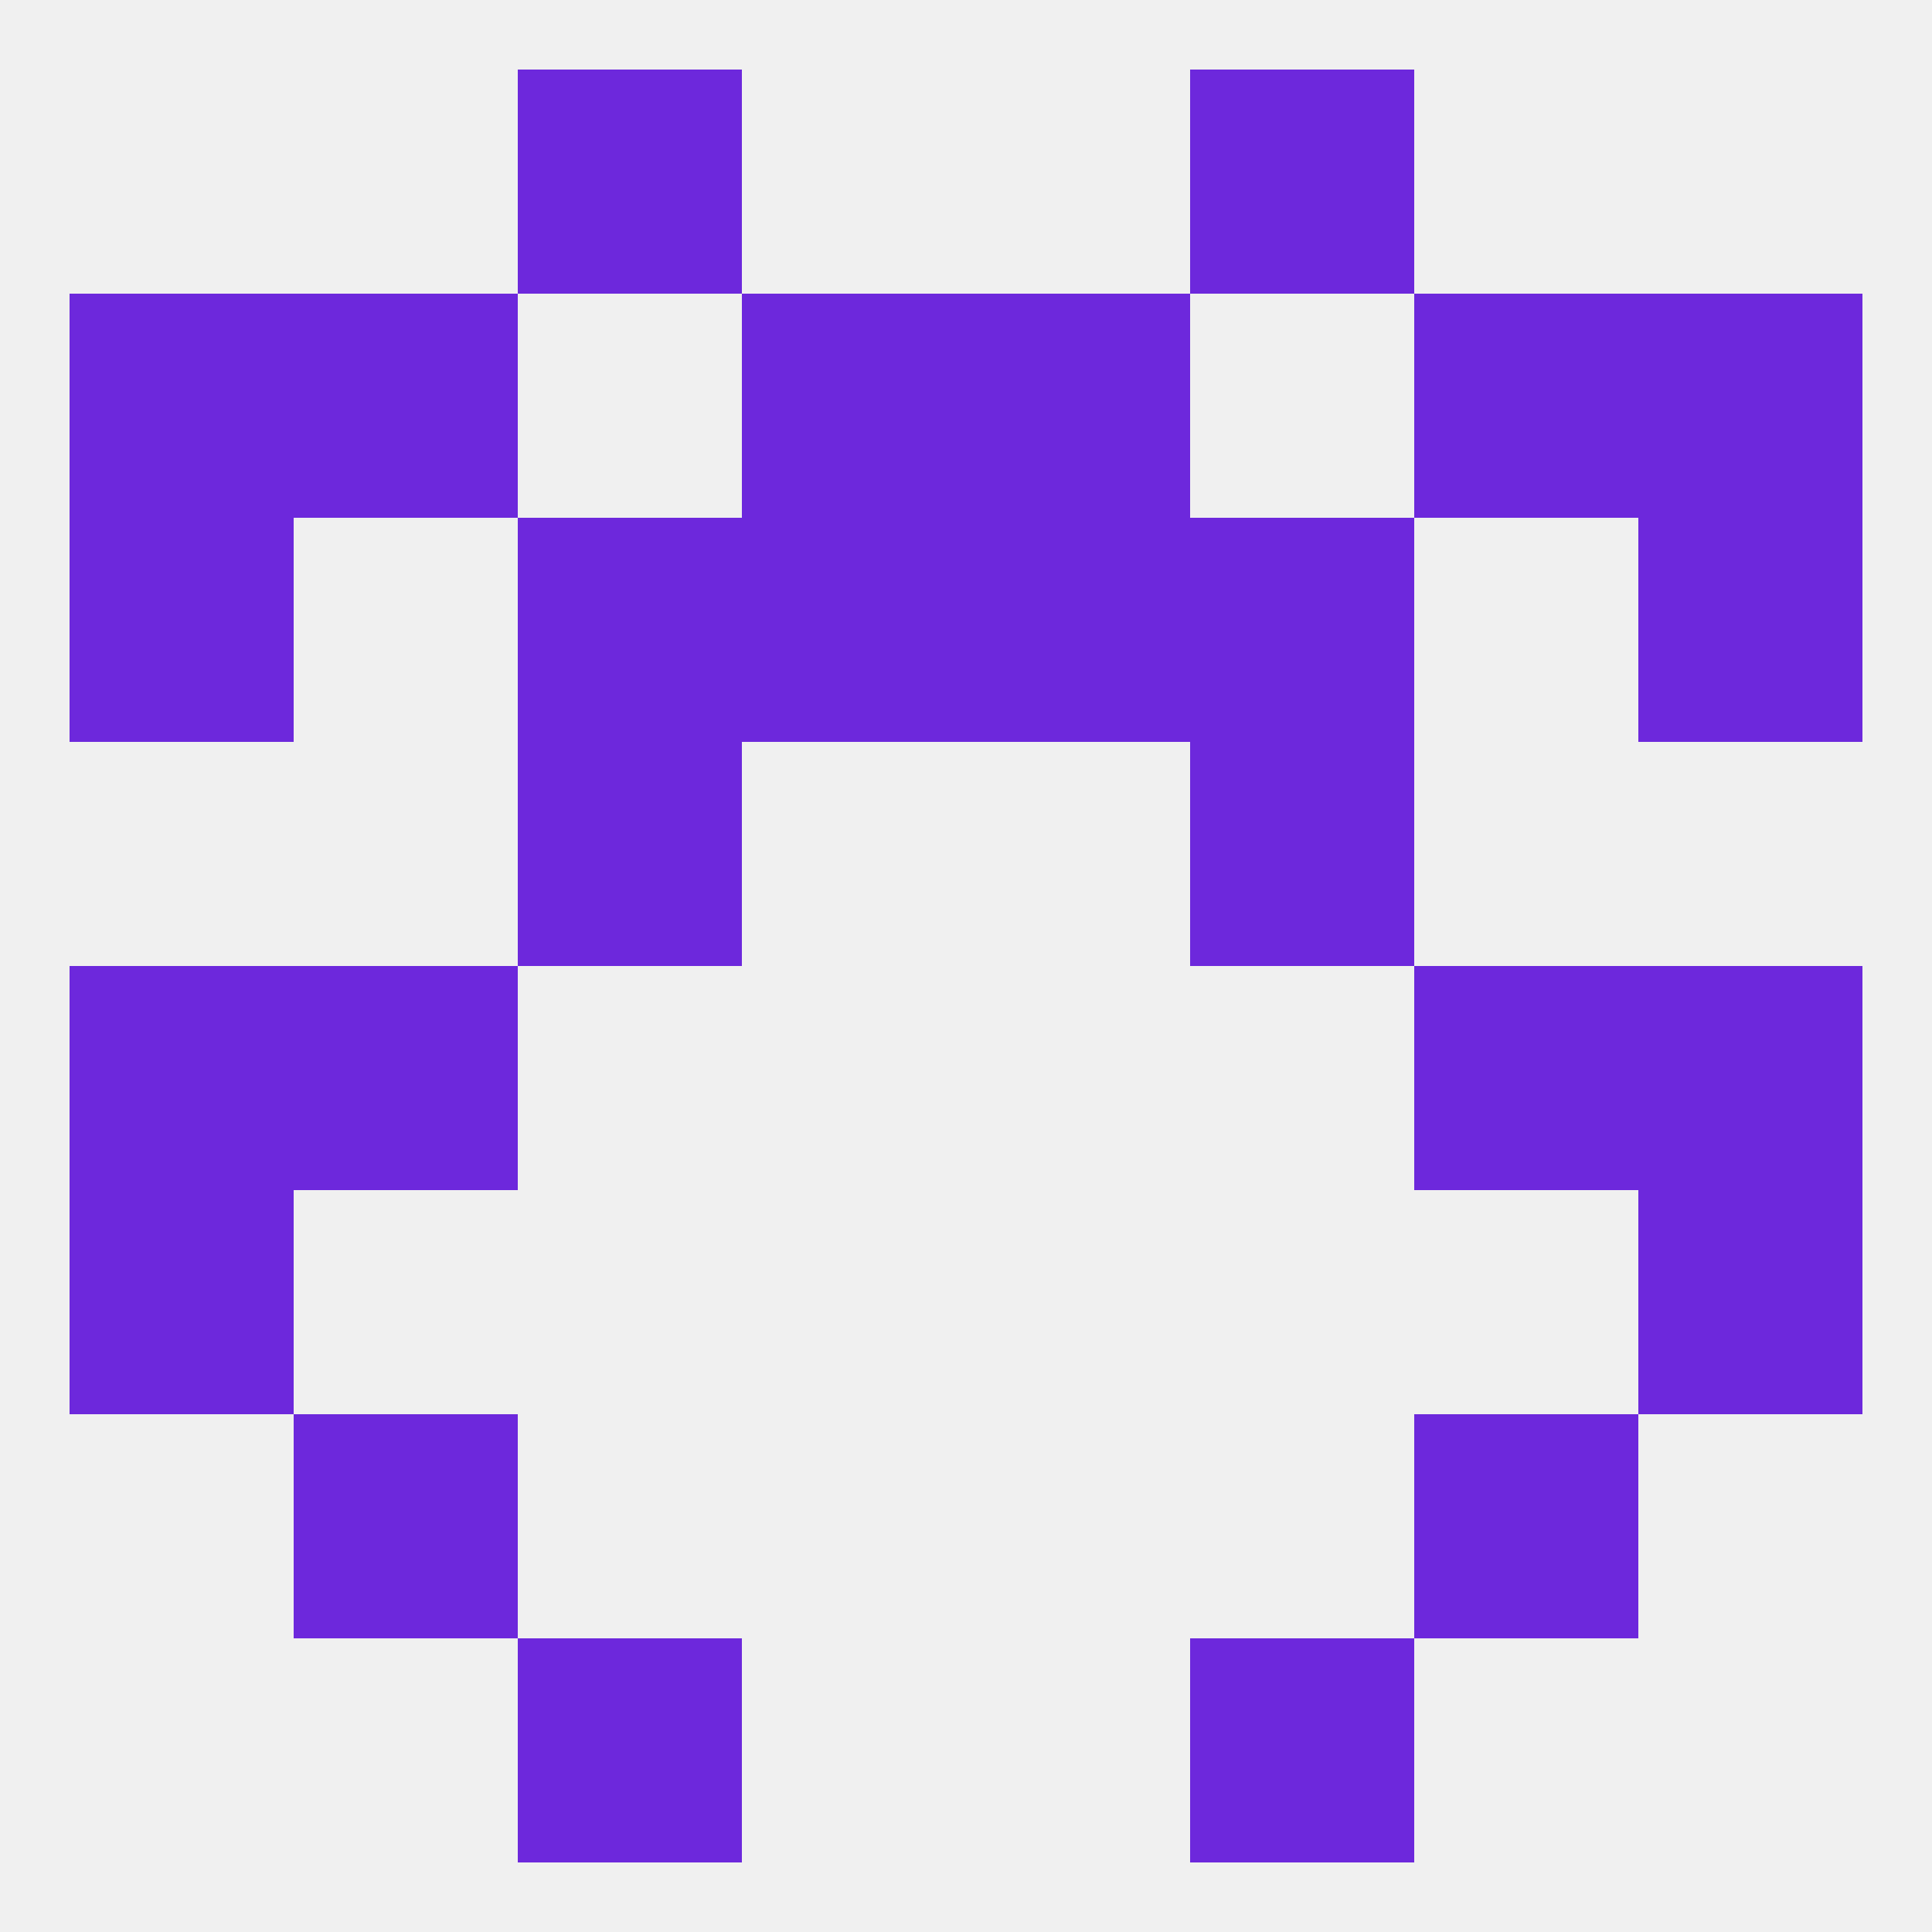 
<!--   <?xml version="1.0"?> -->
<svg version="1.1" baseprofile="full" xmlns="http://www.w3.org/2000/svg" xmlns:xlink="http://www.w3.org/1999/xlink" xmlns:ev="http://www.w3.org/2001/xml-events" width="250" height="250" viewBox="0 0 250 250" >
	<rect width="100%" height="100%" fill="rgba(240,240,240,255)"/>

	<rect x="38" y="38" width="29" height="29" fill="rgba(109,40,220,255)"/>
	<rect x="183" y="38" width="29" height="29" fill="rgba(109,40,220,255)"/>
	<rect x="9" y="38" width="29" height="29" fill="rgba(109,40,220,255)"/>
	<rect x="212" y="38" width="29" height="29" fill="rgba(109,40,220,255)"/>
	<rect x="96" y="38" width="29" height="29" fill="rgba(109,40,220,255)"/>
	<rect x="125" y="38" width="29" height="29" fill="rgba(109,40,220,255)"/>
	<rect x="154" y="67" width="29" height="29" fill="rgba(109,40,220,255)"/>
	<rect x="96" y="67" width="29" height="29" fill="rgba(109,40,220,255)"/>
	<rect x="125" y="67" width="29" height="29" fill="rgba(109,40,220,255)"/>
	<rect x="9" y="67" width="29" height="29" fill="rgba(109,40,220,255)"/>
	<rect x="212" y="67" width="29" height="29" fill="rgba(109,40,220,255)"/>
	<rect x="67" y="67" width="29" height="29" fill="rgba(109,40,220,255)"/>
	<rect x="154" y="96" width="29" height="29" fill="rgba(109,40,220,255)"/>
	<rect x="67" y="96" width="29" height="29" fill="rgba(109,40,220,255)"/>
	<rect x="9" y="125" width="29" height="29" fill="rgba(109,40,220,255)"/>
	<rect x="212" y="125" width="29" height="29" fill="rgba(109,40,220,255)"/>
	<rect x="38" y="125" width="29" height="29" fill="rgba(109,40,220,255)"/>
	<rect x="183" y="125" width="29" height="29" fill="rgba(109,40,220,255)"/>
	<rect x="9" y="154" width="29" height="29" fill="rgba(109,40,220,255)"/>
	<rect x="212" y="154" width="29" height="29" fill="rgba(109,40,220,255)"/>
	<rect x="38" y="183" width="29" height="29" fill="rgba(109,40,220,255)"/>
	<rect x="183" y="183" width="29" height="29" fill="rgba(109,40,220,255)"/>
	<rect x="154" y="212" width="29" height="29" fill="rgba(109,40,220,255)"/>
	<rect x="67" y="212" width="29" height="29" fill="rgba(109,40,220,255)"/>
	<rect x="67" y="9" width="29" height="29" fill="rgba(109,40,220,255)"/>
	<rect x="154" y="9" width="29" height="29" fill="rgba(109,40,220,255)"/>
</svg>